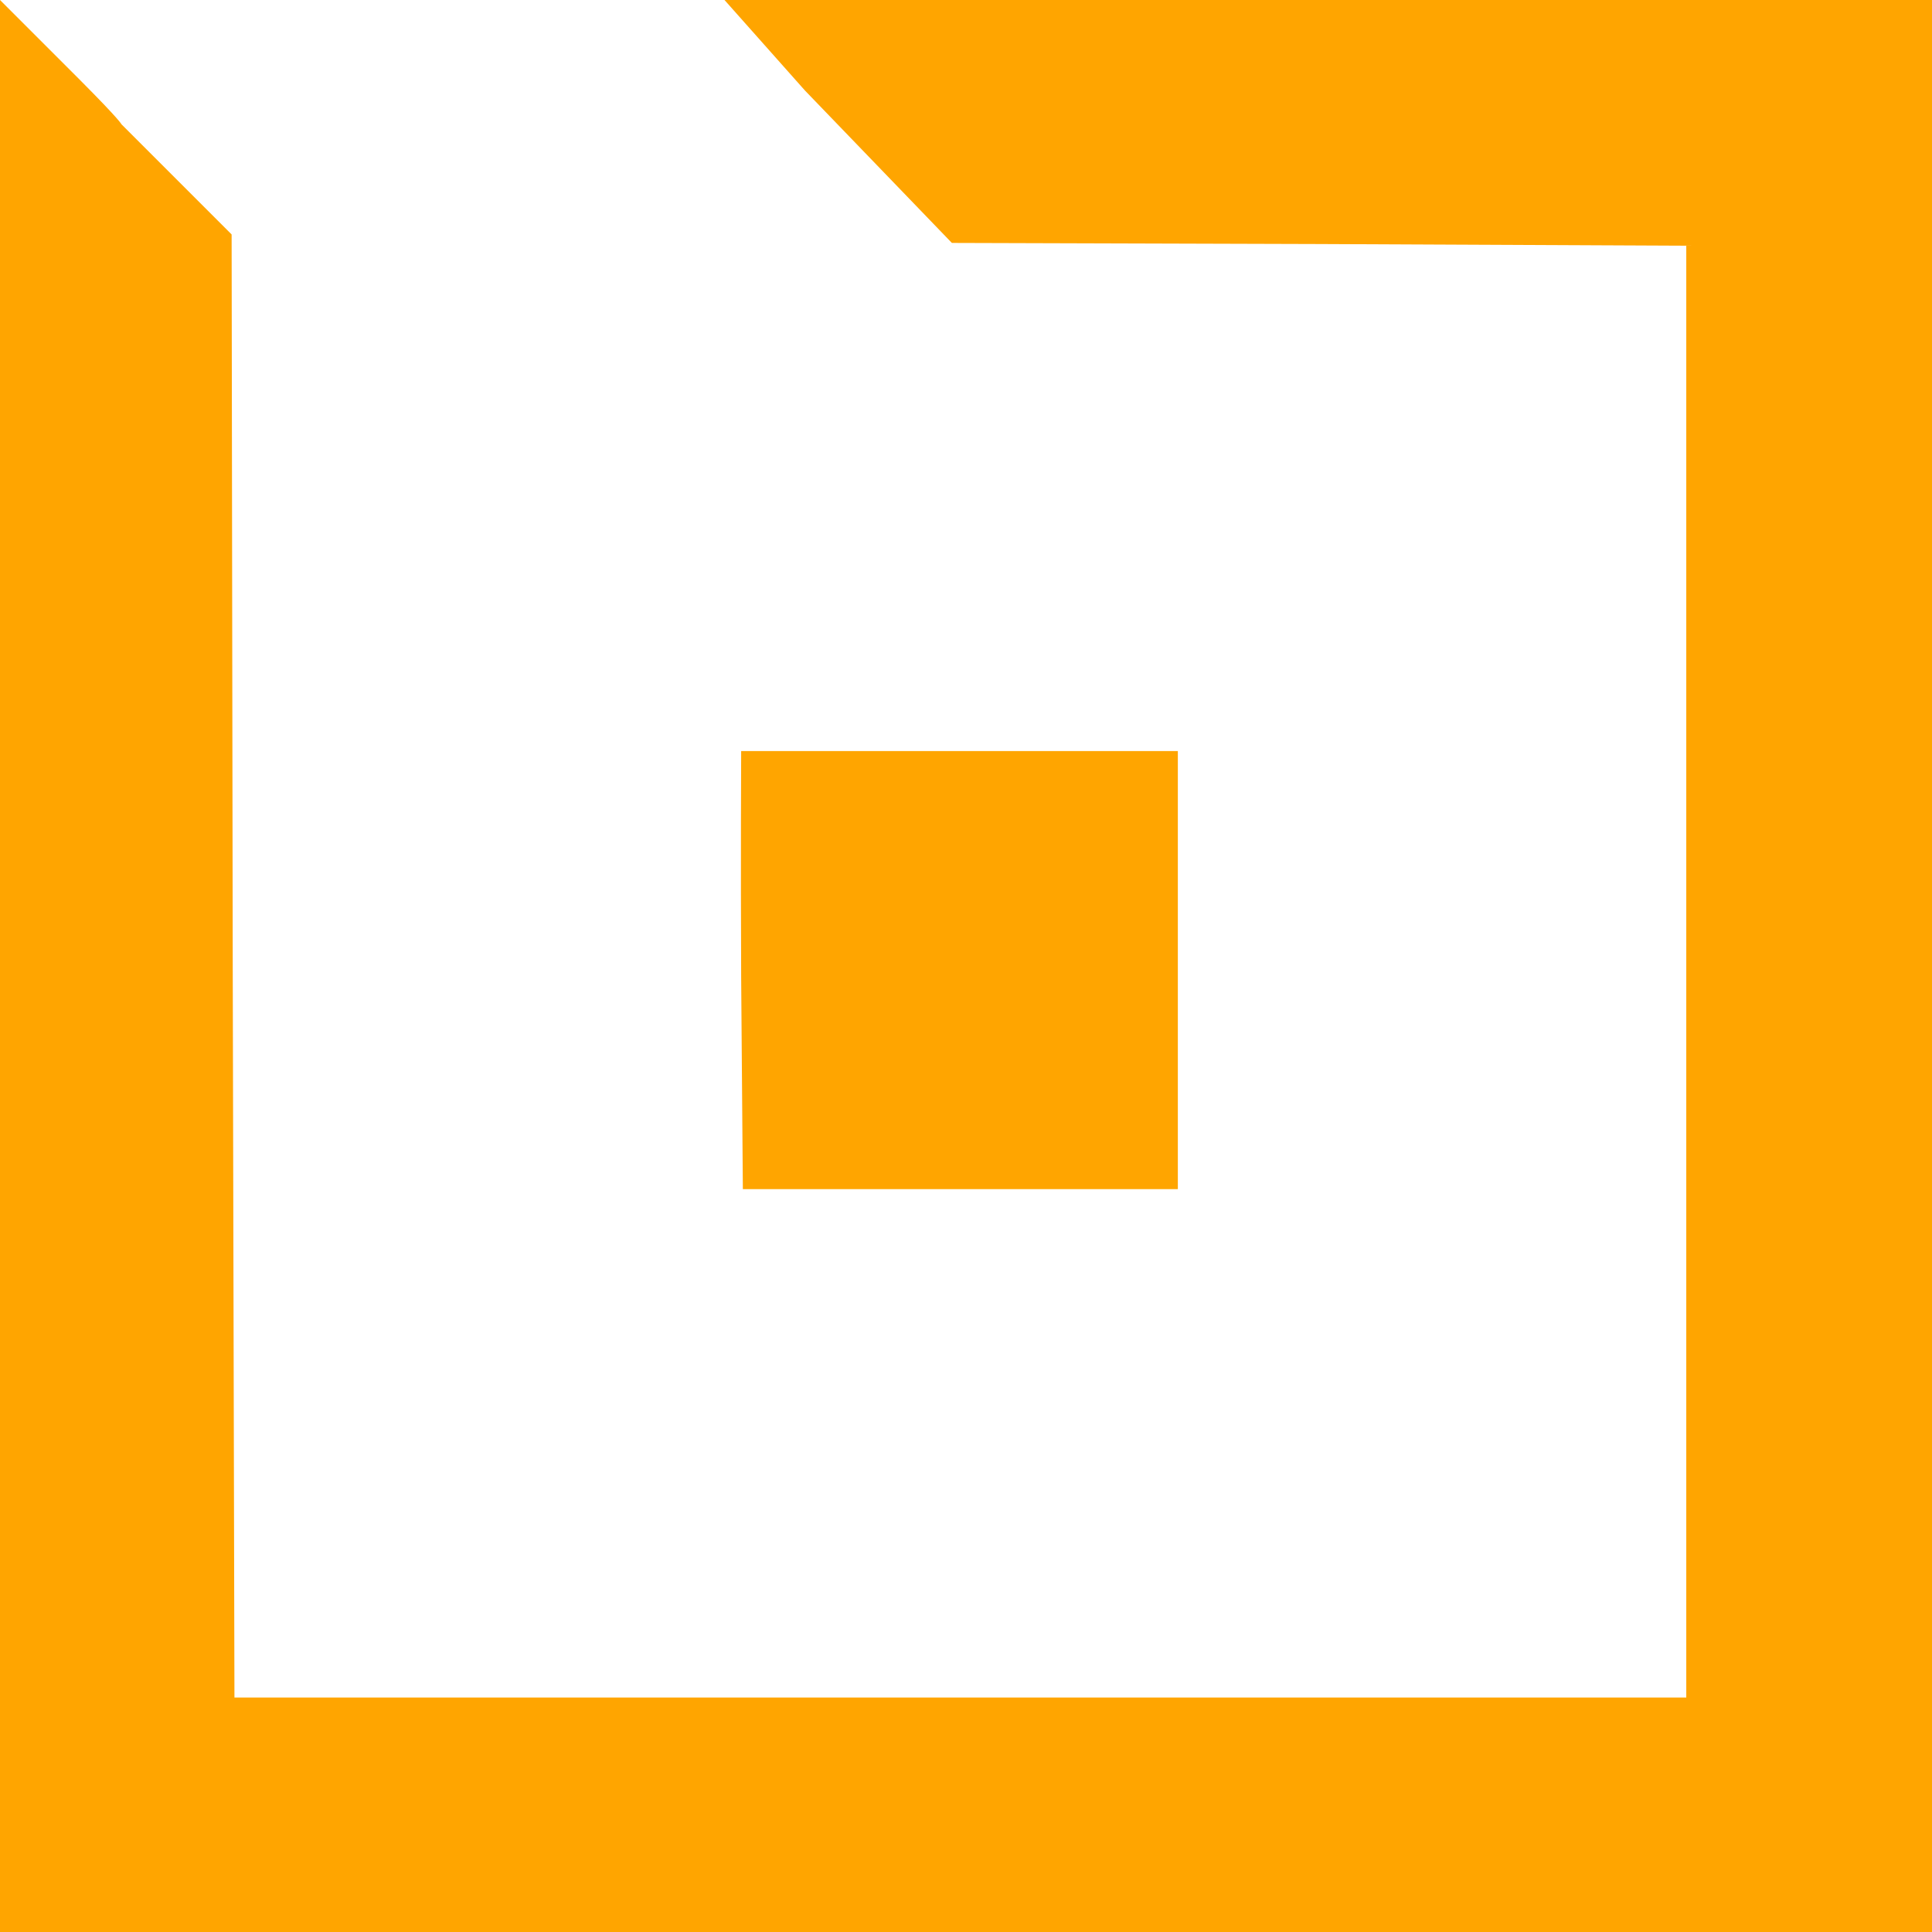 <?xml version="1.0" encoding="UTF-8" standalone="no"?>
<svg width="80" height="80" viewBox="0 0 80 80" fill="none" xmlns="http://www.w3.org/2000/svg">
<g clip-path="url(#clip0_3_4177)">
<path d="M0 40V80H40H80V40V1.90735e-06H54.971C35.017 1.90735e-06 30 1.90735e-06 30 1.90735e-06L33.333 3.75L39.415 10.059L54.62 10.105L69.825 10.175V40.234V70.292H39.766H9.708L9.637 40L9.591 9.708L5.029 5.146C5.029 5.146 4.991 4.999 3.333 3.333C3.009 3.007 6.07595e-05 1.90735e-06 6.07595e-05 1.90735e-06C6.07595e-05 1.90735e-06 0 13.497 0 40Z" fill="#FFA500"/>
<path d="M30.69 31.099C30.69 31.099 30.667 35.649 30.69 40.468L30.76 49.24H39.766H48.772V40.234V31.099H39.802H30.69Z" fill="#FFA500"/>
</g>
<defs>
<clipPath id="clip0_3_4177">
<rect width="80" height="80" fill="white"/>
</clipPath>
</defs>
</svg>

